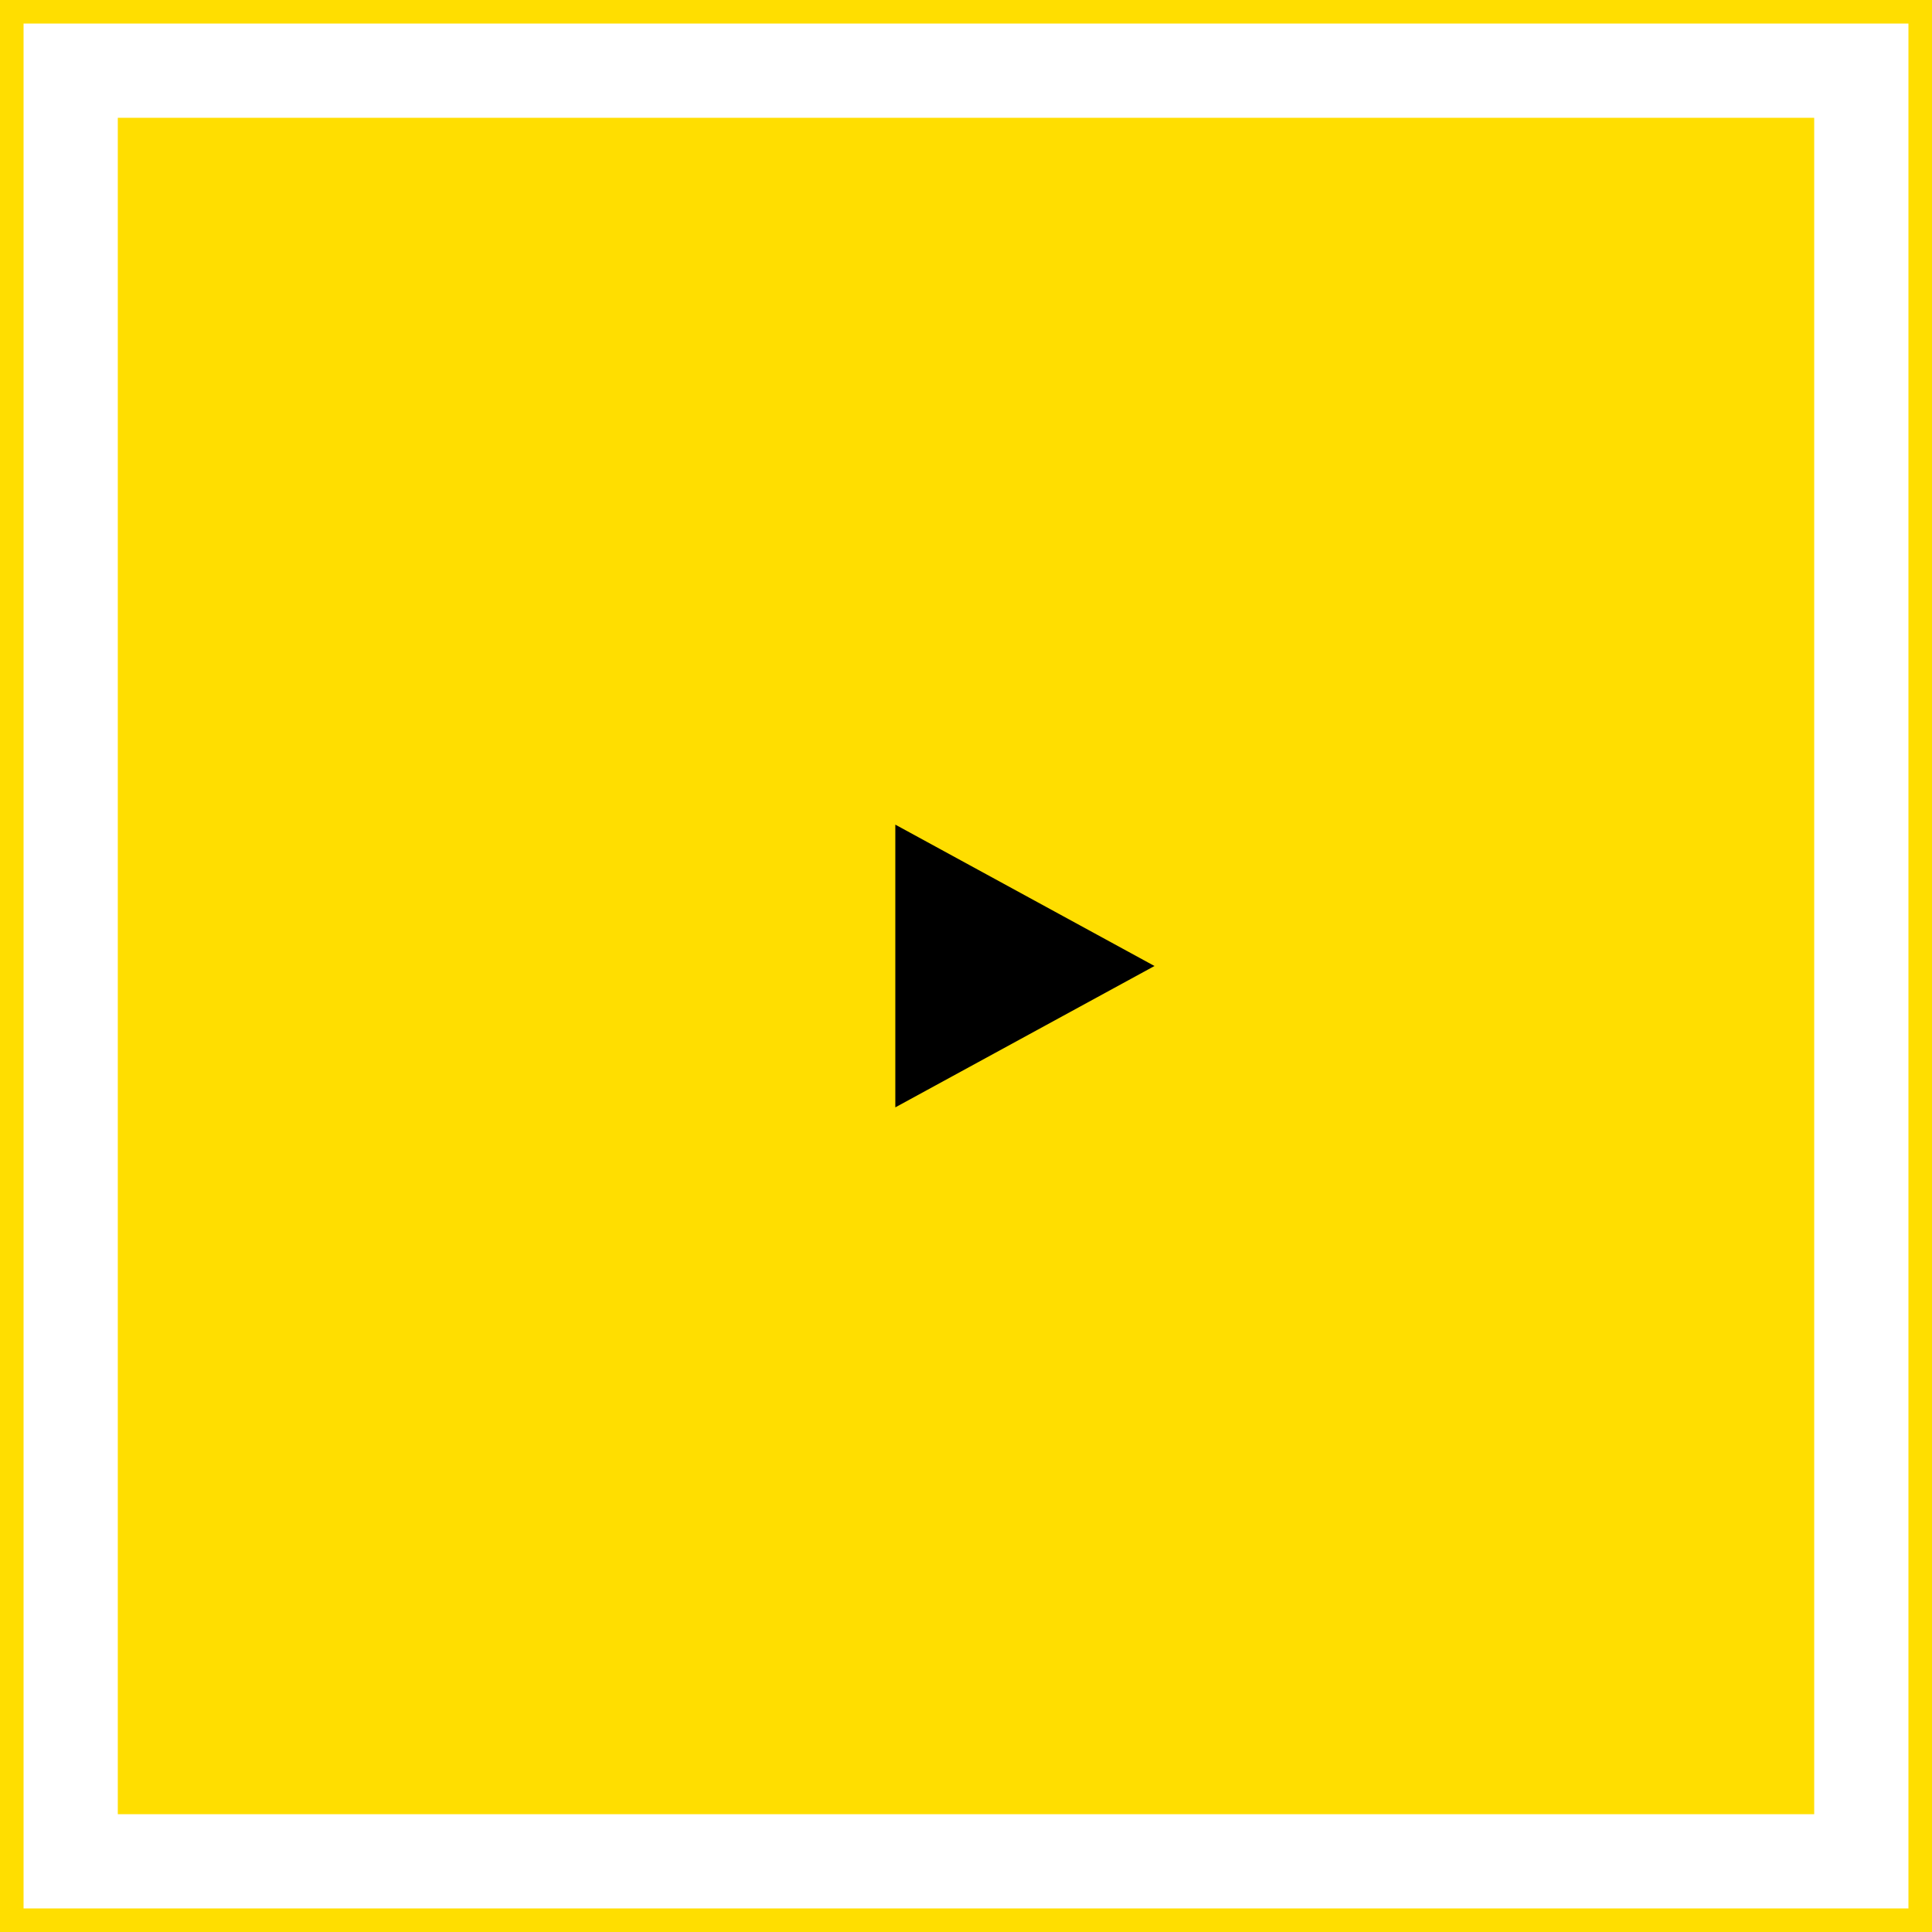 <?xml version="1.0" encoding="UTF-8"?> <svg xmlns="http://www.w3.org/2000/svg" width="82" height="82" viewBox="0 0 82 82" fill="none"> <path d="M0.5 0.5H81.5V81.5H0.5V0.5Z" stroke="#FFDE00"></path> <path d="M5 5H77V77H5V5Z" fill="#FFDE00"></path> <path d="M49 41L38 47L38 35L49 41Z" fill="black"></path> </svg> 